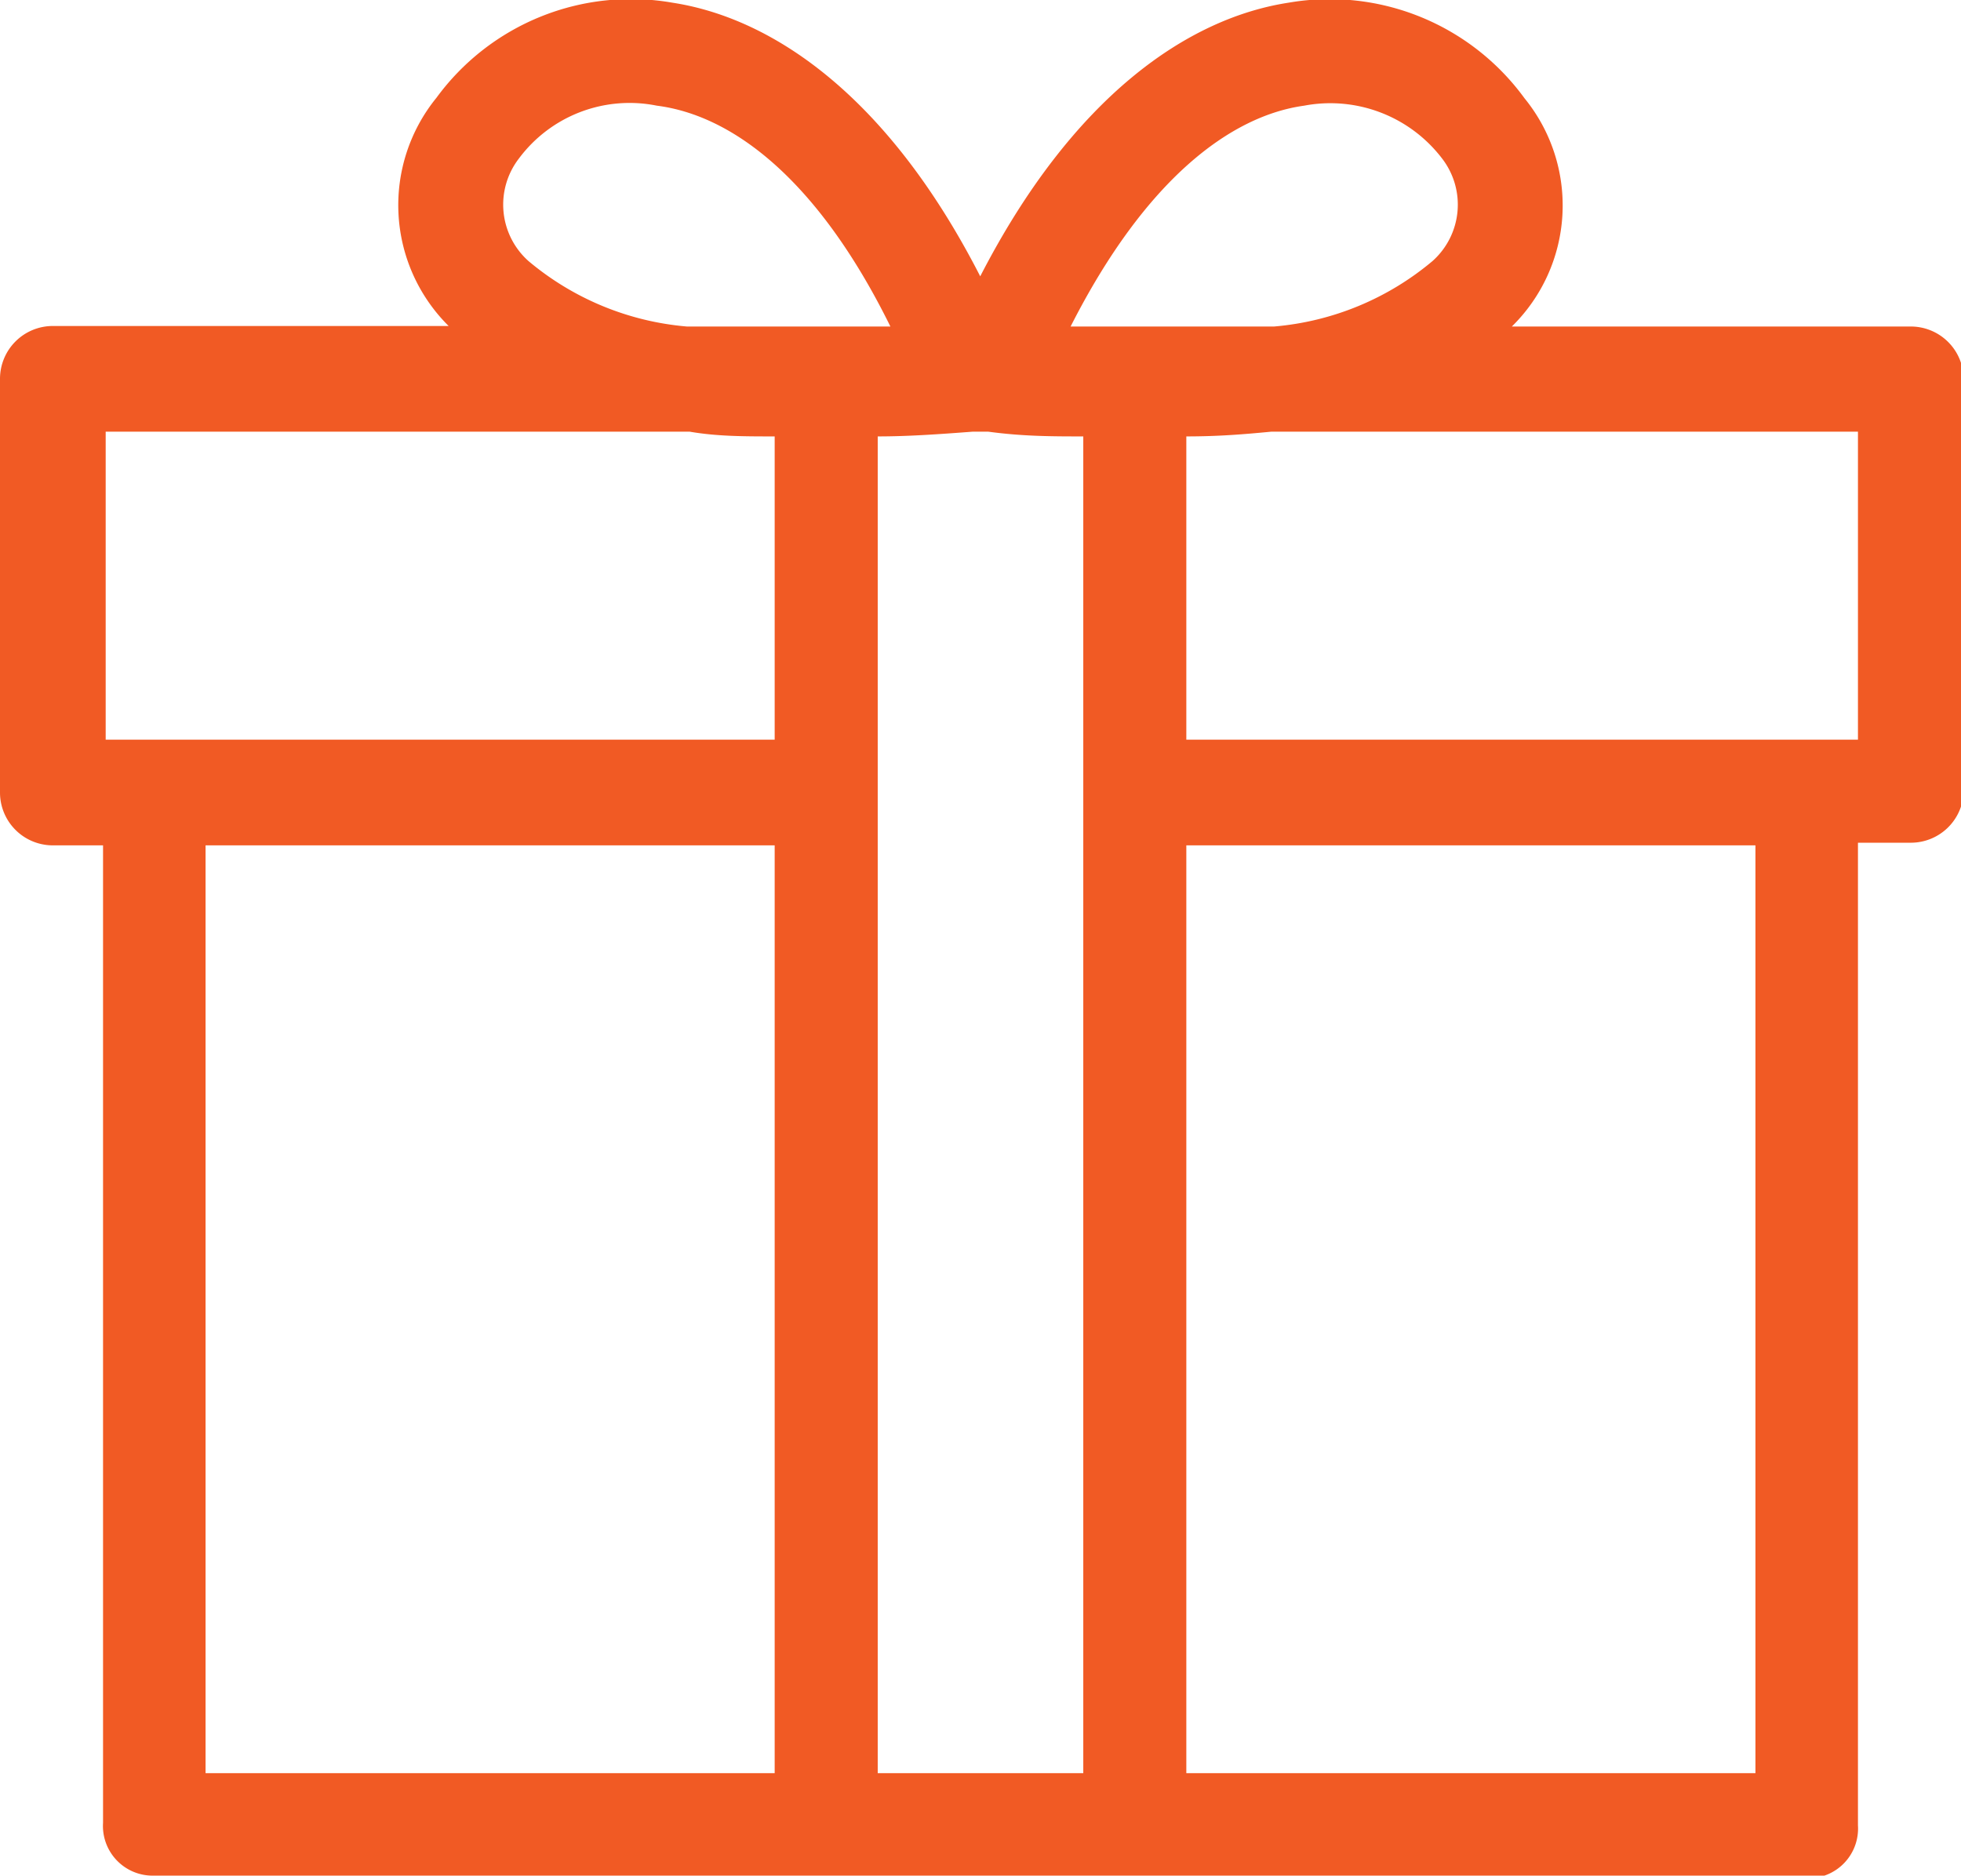 <svg xmlns="http://www.w3.org/2000/svg" viewBox="0 0 37.11 35.5"><defs><style>.cls-1{fill:#f15a24;}</style></defs><title>Asset 1</title><g id="Layer_2" data-name="Layer 2"><g id="Layer_1-2" data-name="Layer 1"><path class="cls-1" d="M16.85,6.18c-1.38-2.8-3-4-4.42-4.18A2.61,2.61,0,0,0,9.82,3,1.43,1.43,0,0,0,10,4.94h0a5.36,5.36,0,0,0,3,1.24h3.85Zm3.41,0h3.85a5.36,5.36,0,0,0,3-1.24h0A1.43,1.43,0,0,0,27.29,3a2.66,2.66,0,0,0-2.61-1c-1.38.19-3,1.38-4.42,4.18ZM21.5,35.5H2.89a.94.94,0,0,1-.94-1V16H1A1,1,0,0,1,0,15V7.17a1,1,0,0,1,1-1H8.49a3.22,3.22,0,0,1-.23-4.32A4.56,4.56,0,0,1,12.72.05c1.9.29,4.08,1.76,5.83,5.18C20.31,1.81,22.49.34,24.39.05a4.56,4.56,0,0,1,4.46,1.81,3.21,3.21,0,0,1-.24,4.32h7.55a1,1,0,0,1,1,1V15a1,1,0,0,1-1,.95h-1v18.6a.94.94,0,0,1-.95,1ZM18.7,8.17h-.29c-.66.05-1.23.09-1.8.09v25.3H20.5V8.26c-.57,0-1.14,0-1.8-.09ZM33.22,33.56V16H22.45V33.56Zm-29.33,0H14.66V16H3.89ZM13.05,8.17H2V14H14.66V8.26c-.57,0-1.09,0-1.61-.09Zm22.11,0H24.06c-.52.05-1,.09-1.61.09V14H35.16Z"/></g></g></svg>